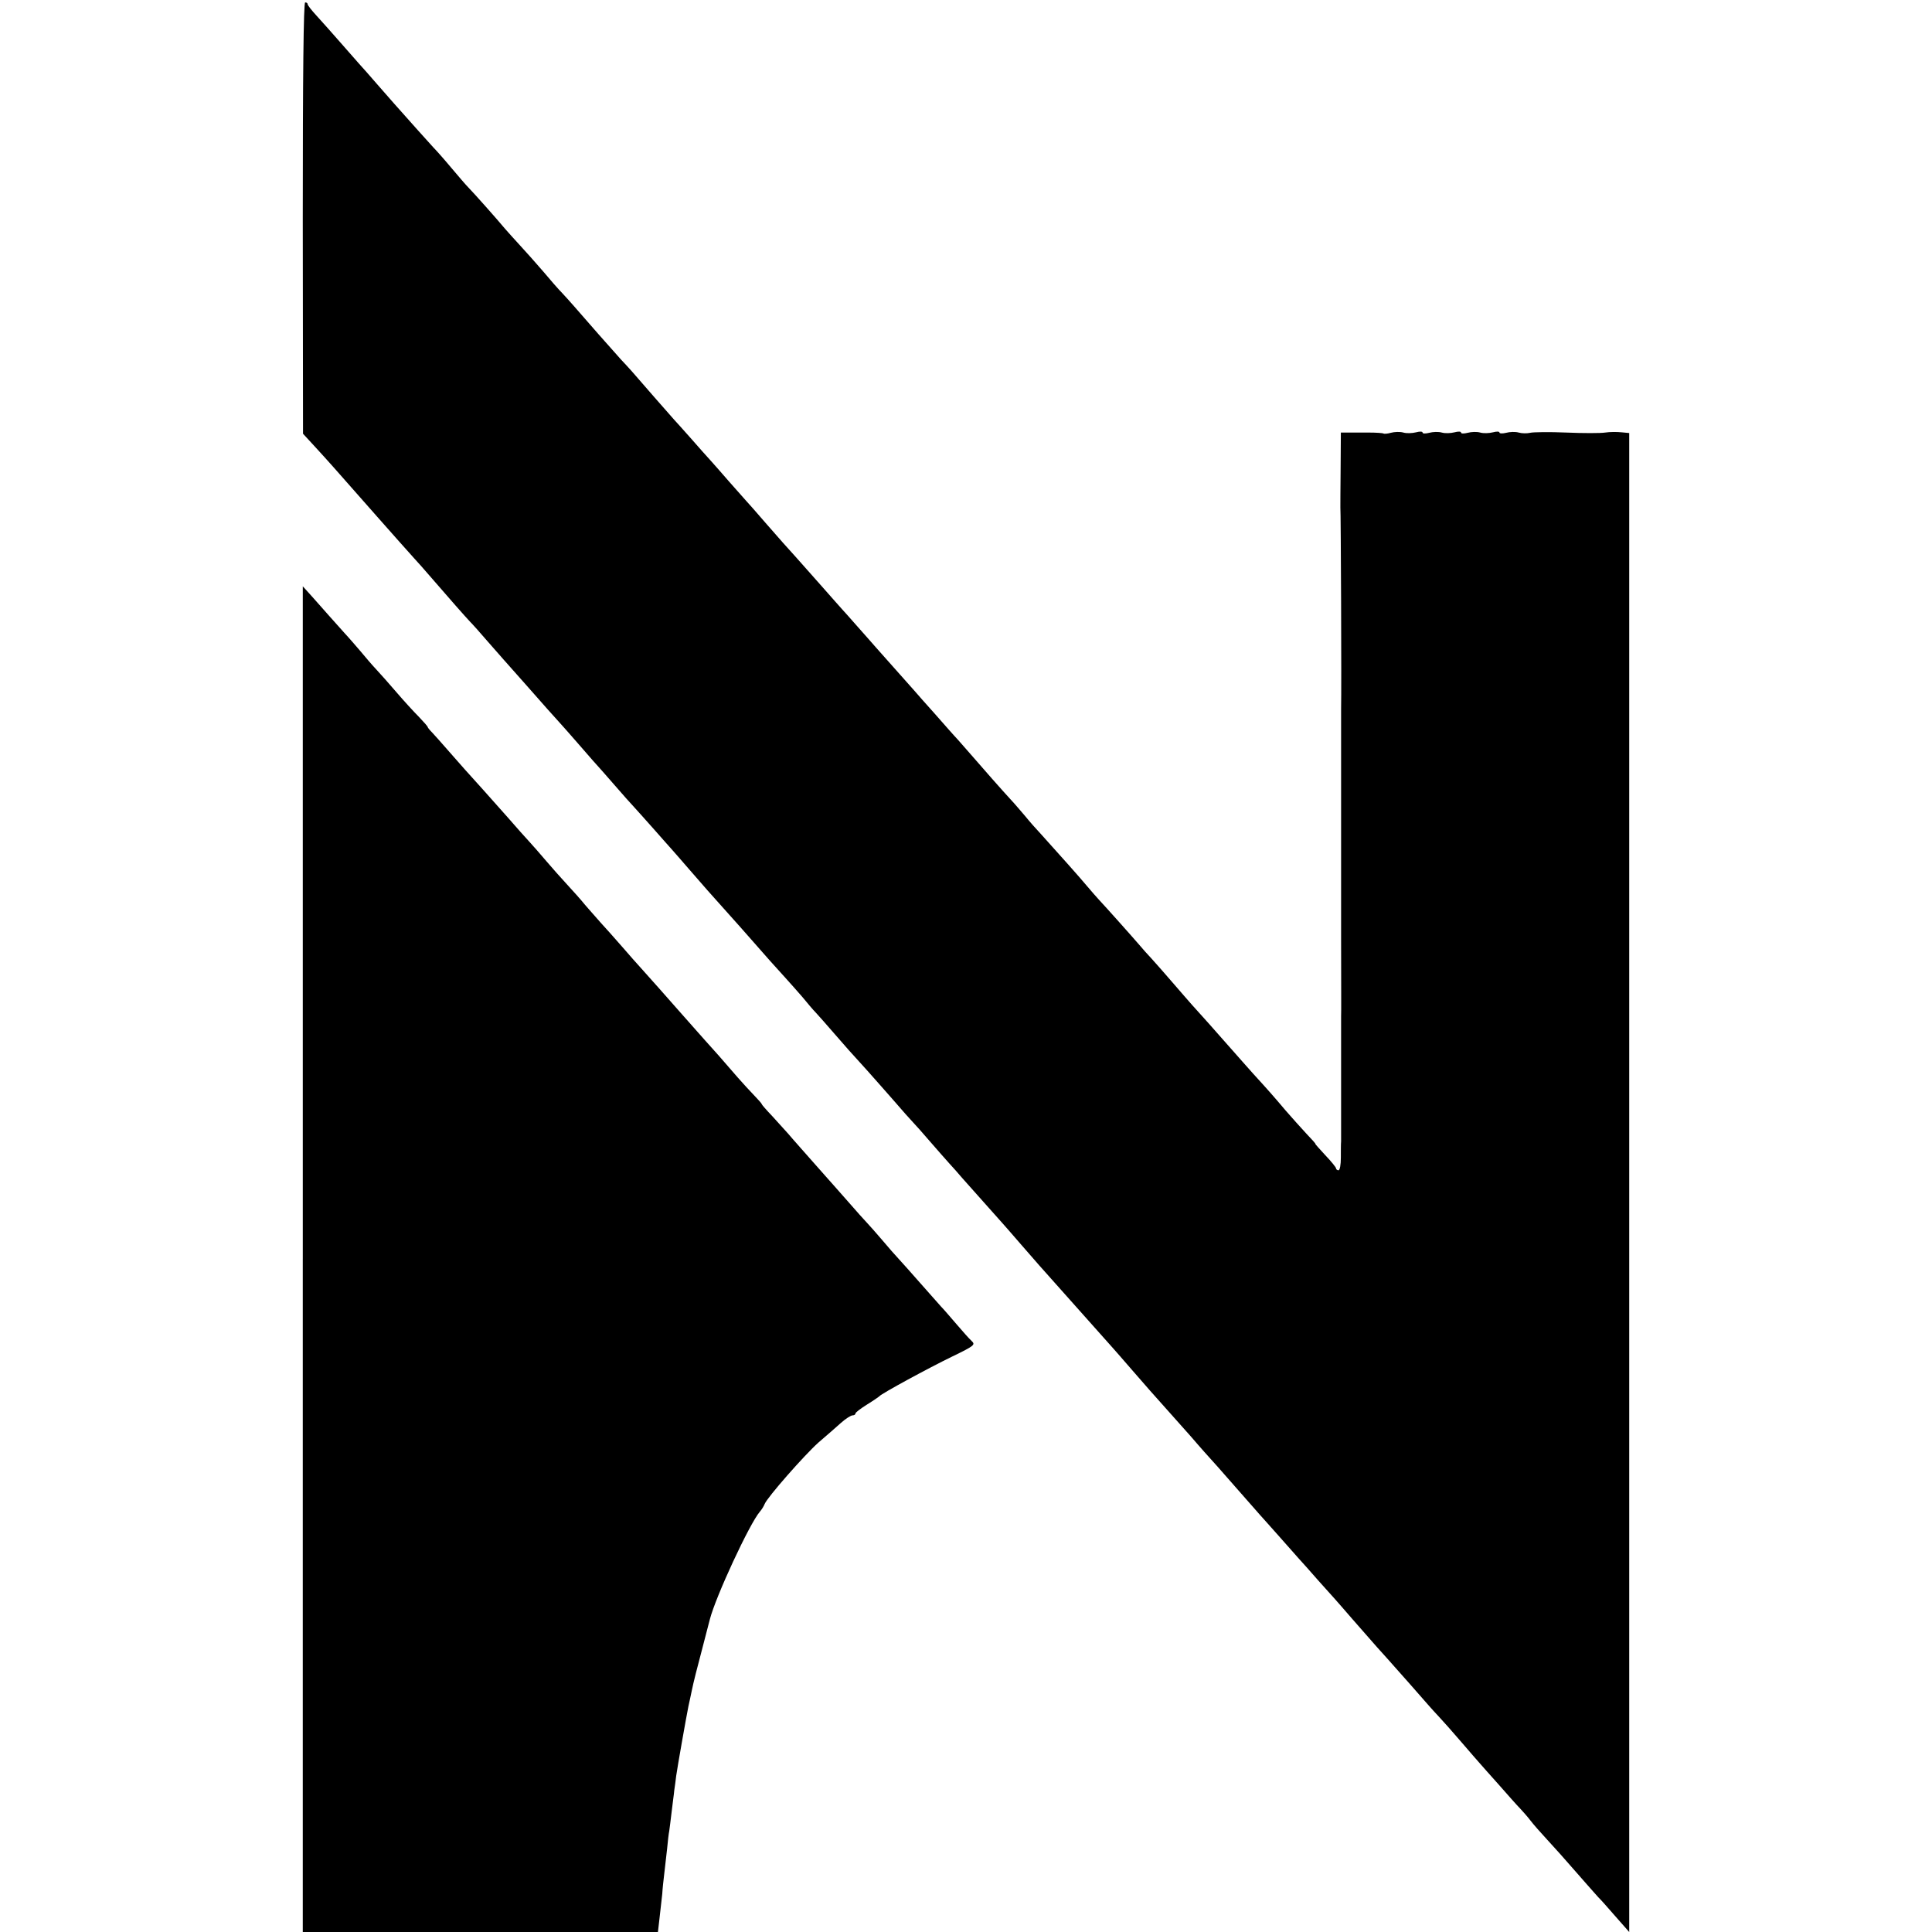 <?xml version="1.0" standalone="no"?>
<!DOCTYPE svg PUBLIC "-//W3C//DTD SVG 20010904//EN"
 "http://www.w3.org/TR/2001/REC-SVG-20010904/DTD/svg10.dtd">
<svg version="1.0" xmlns="http://www.w3.org/2000/svg"
 width="804pt" height="804pt" viewBox="0 0 804 804"
 preserveAspectRatio="xMidYMid meet">
<g transform="translate(0,804) scale(0.1,-0.1)"
fill="#000000" stroke="none">
<path d="M1260 7133 l1 -898 47 -51 c26 -28 60 -66 77 -85 81 -92 298 -338
340 -384 17 -18 41 -46 55 -62 95 -110 158 -181 175 -199 11 -11 45 -49 75
-84 30 -34 60 -68 65 -74 27 -30 163 -184 185 -209 14 -16 34 -38 45 -50 11
-12 52 -58 90 -102 38 -44 74 -85 80 -91 5 -6 35 -39 65 -74 30 -35 66 -75 80
-90 14 -15 52 -58 85 -95 33 -38 65 -73 70 -79 6 -6 39 -45 75 -86 36 -41 70
-80 75 -86 74 -82 199 -223 260 -293 17 -19 46 -51 65 -72 19 -21 51 -57 70
-79 19 -23 43 -52 55 -64 11 -12 45 -50 75 -85 54 -62 65 -75 139 -156 20 -22
67 -76 106 -120 38 -44 76 -87 85 -96 8 -8 40 -44 70 -79 30 -35 66 -75 80
-91 14 -15 38 -42 54 -61 24 -27 136 -153 171 -192 6 -6 39 -45 75 -86 36 -41
70 -80 75 -86 12 -13 134 -150 155 -174 21 -24 143 -161 155 -174 6 -6 39 -45
75 -86 36 -41 70 -80 75 -86 35 -39 147 -165 171 -192 16 -19 40 -46 54 -62
33 -36 71 -79 155 -175 39 -44 75 -85 80 -91 6 -6 39 -44 75 -84 36 -41 74
-84 85 -96 11 -12 47 -52 80 -90 33 -37 65 -72 70 -78 6 -6 39 -45 75 -86 36
-41 81 -92 100 -114 19 -21 40 -44 45 -50 29 -32 162 -183 173 -196 7 -8 25
-28 41 -45 15 -16 57 -63 92 -104 35 -41 71 -82 79 -91 8 -9 44 -50 80 -90 36
-41 74 -84 86 -96 11 -12 31 -34 43 -50 12 -16 44 -52 69 -79 26 -28 78 -86
116 -130 38 -44 82 -93 97 -110 16 -16 34 -37 41 -45 7 -8 30 -34 51 -58 l37
-42 0 3119 0 3119 -32 3 c-18 2 -49 2 -68 -1 -19 -3 -92 -3 -162 0 -70 3 -138
2 -150 -1 -13 -3 -34 -3 -48 1 -14 4 -37 3 -52 -1 -16 -4 -28 -3 -28 1 0 5
-12 5 -27 1 -16 -4 -39 -5 -53 -1 -14 4 -37 3 -52 -1 -16 -4 -28 -4 -28 1 0 5
-12 5 -27 1 -16 -4 -39 -5 -53 -1 -14 4 -37 3 -52 -1 -16 -4 -28 -4 -28 1 0 5
-12 5 -27 1 -16 -4 -39 -5 -53 -1 -14 4 -37 3 -52 -1 -14 -4 -28 -5 -31 -3 -2
2 -30 4 -63 4 -32 0 -71 0 -86 0 l-28 0 -1 -152 c-1 -84 -1 -156 -1 -159 2
-14 5 -754 3 -839 0 -8 0 -152 0 -320 0 -168 0 -312 0 -320 0 -8 0 -152 0
-320 0 -168 1 -312 0 -320 0 -8 0 -125 0 -260 0 -135 0 -252 0 -260 -1 -8 -1
-39 -1 -67 0 -30 -4 -53 -10 -53 -5 0 -10 4 -10 8 0 4 -20 29 -45 55 -24 26
-43 47 -41 47 2 0 -15 19 -38 43 -22 24 -61 67 -86 96 -49 58 -71 83 -134 152
-22 25 -68 76 -101 114 -64 73 -115 130 -155 174 -14 16 -50 57 -80 92 -30 35
-69 79 -87 99 -18 19 -40 44 -50 56 -30 35 -147 166 -168 188 -11 12 -33 37
-49 56 -28 34 -128 146 -194 219 -19 20 -48 53 -65 74 -18 21 -45 53 -62 71
-27 29 -119 133 -168 190 -10 12 -33 37 -50 57 -18 19 -61 68 -97 109 -36 40
-74 83 -85 96 -11 12 -47 53 -80 90 -33 37 -69 78 -80 90 -11 13 -45 51 -75
85 -30 34 -59 67 -65 73 -5 6 -44 49 -85 96 -41 47 -91 102 -110 124 -49 54
-47 52 -125 141 -38 44 -74 85 -80 91 -5 6 -37 42 -70 79 -33 38 -69 79 -80
91 -11 12 -47 52 -80 90 -33 37 -64 72 -70 78 -5 6 -41 47 -80 91 -102 118
-107 123 -140 158 -16 18 -59 66 -95 107 -95 109 -122 140 -150 170 -14 14
-50 55 -80 91 -30 35 -74 84 -97 109 -23 25 -51 56 -63 70 -28 34 -131 150
-151 170 -9 9 -41 46 -72 83 -30 36 -64 74 -74 84 -15 16 -99 110 -162 181 -9
10 -41 47 -71 81 -30 35 -64 73 -75 85 -11 13 -47 53 -80 91 -33 38 -77 87
-97 109 -21 23 -38 44 -38 49 0 4 -4 7 -10 7 -7 0 -10 -306 -10 -897z"/>
<path d="M1260 2800 l0 -2800 739 0 739 0 7 61 c4 34 9 78 11 98 1 20 5 56 8
81 3 25 8 72 12 105 3 33 7 67 9 75 1 8 6 44 10 80 4 36 10 76 11 90 2 14 6
41 8 60 5 36 42 246 51 290 3 14 10 45 15 70 5 25 23 97 40 160 16 63 32 122
34 131 24 94 165 398 208 448 8 9 17 24 20 32 11 28 165 203 224 256 33 28 75
65 94 82 19 17 41 31 48 31 6 0 12 3 12 8 0 4 21 20 48 37 26 16 49 32 52 35
9 11 204 117 303 165 93 45 97 49 80 65 -10 9 -38 41 -63 70 -25 29 -54 63
-65 74 -11 12 -49 55 -85 96 -36 41 -76 86 -90 101 -14 15 -45 50 -70 80 -25
29 -52 60 -60 68 -9 9 -49 54 -90 101 -41 46 -79 90 -85 96 -74 84 -135 152
-155 176 -14 15 -44 49 -67 74 -24 25 -43 47 -43 49 0 3 -15 19 -32 37 -18 19
-48 51 -67 73 -19 22 -55 63 -80 92 -82 91 -149 168 -168 189 -28 32 -135 153
-158 178 -11 12 -45 50 -75 85 -30 35 -71 80 -90 101 -19 21 -48 55 -65 74
-16 20 -50 58 -75 85 -25 27 -64 71 -87 98 -24 28 -55 64 -70 80 -16 17 -55
61 -88 99 -33 37 -80 90 -105 118 -70 77 -81 90 -140 157 -30 35 -63 71 -72
81 -10 10 -18 20 -18 22 0 3 -17 22 -37 43 -21 21 -63 67 -93 102 -30 35 -69
79 -85 96 -17 18 -46 52 -65 75 -19 22 -48 56 -65 74 -35 39 -85 95 -137 154
l-38 42 0 -2800z"/>
</g>
</svg>
